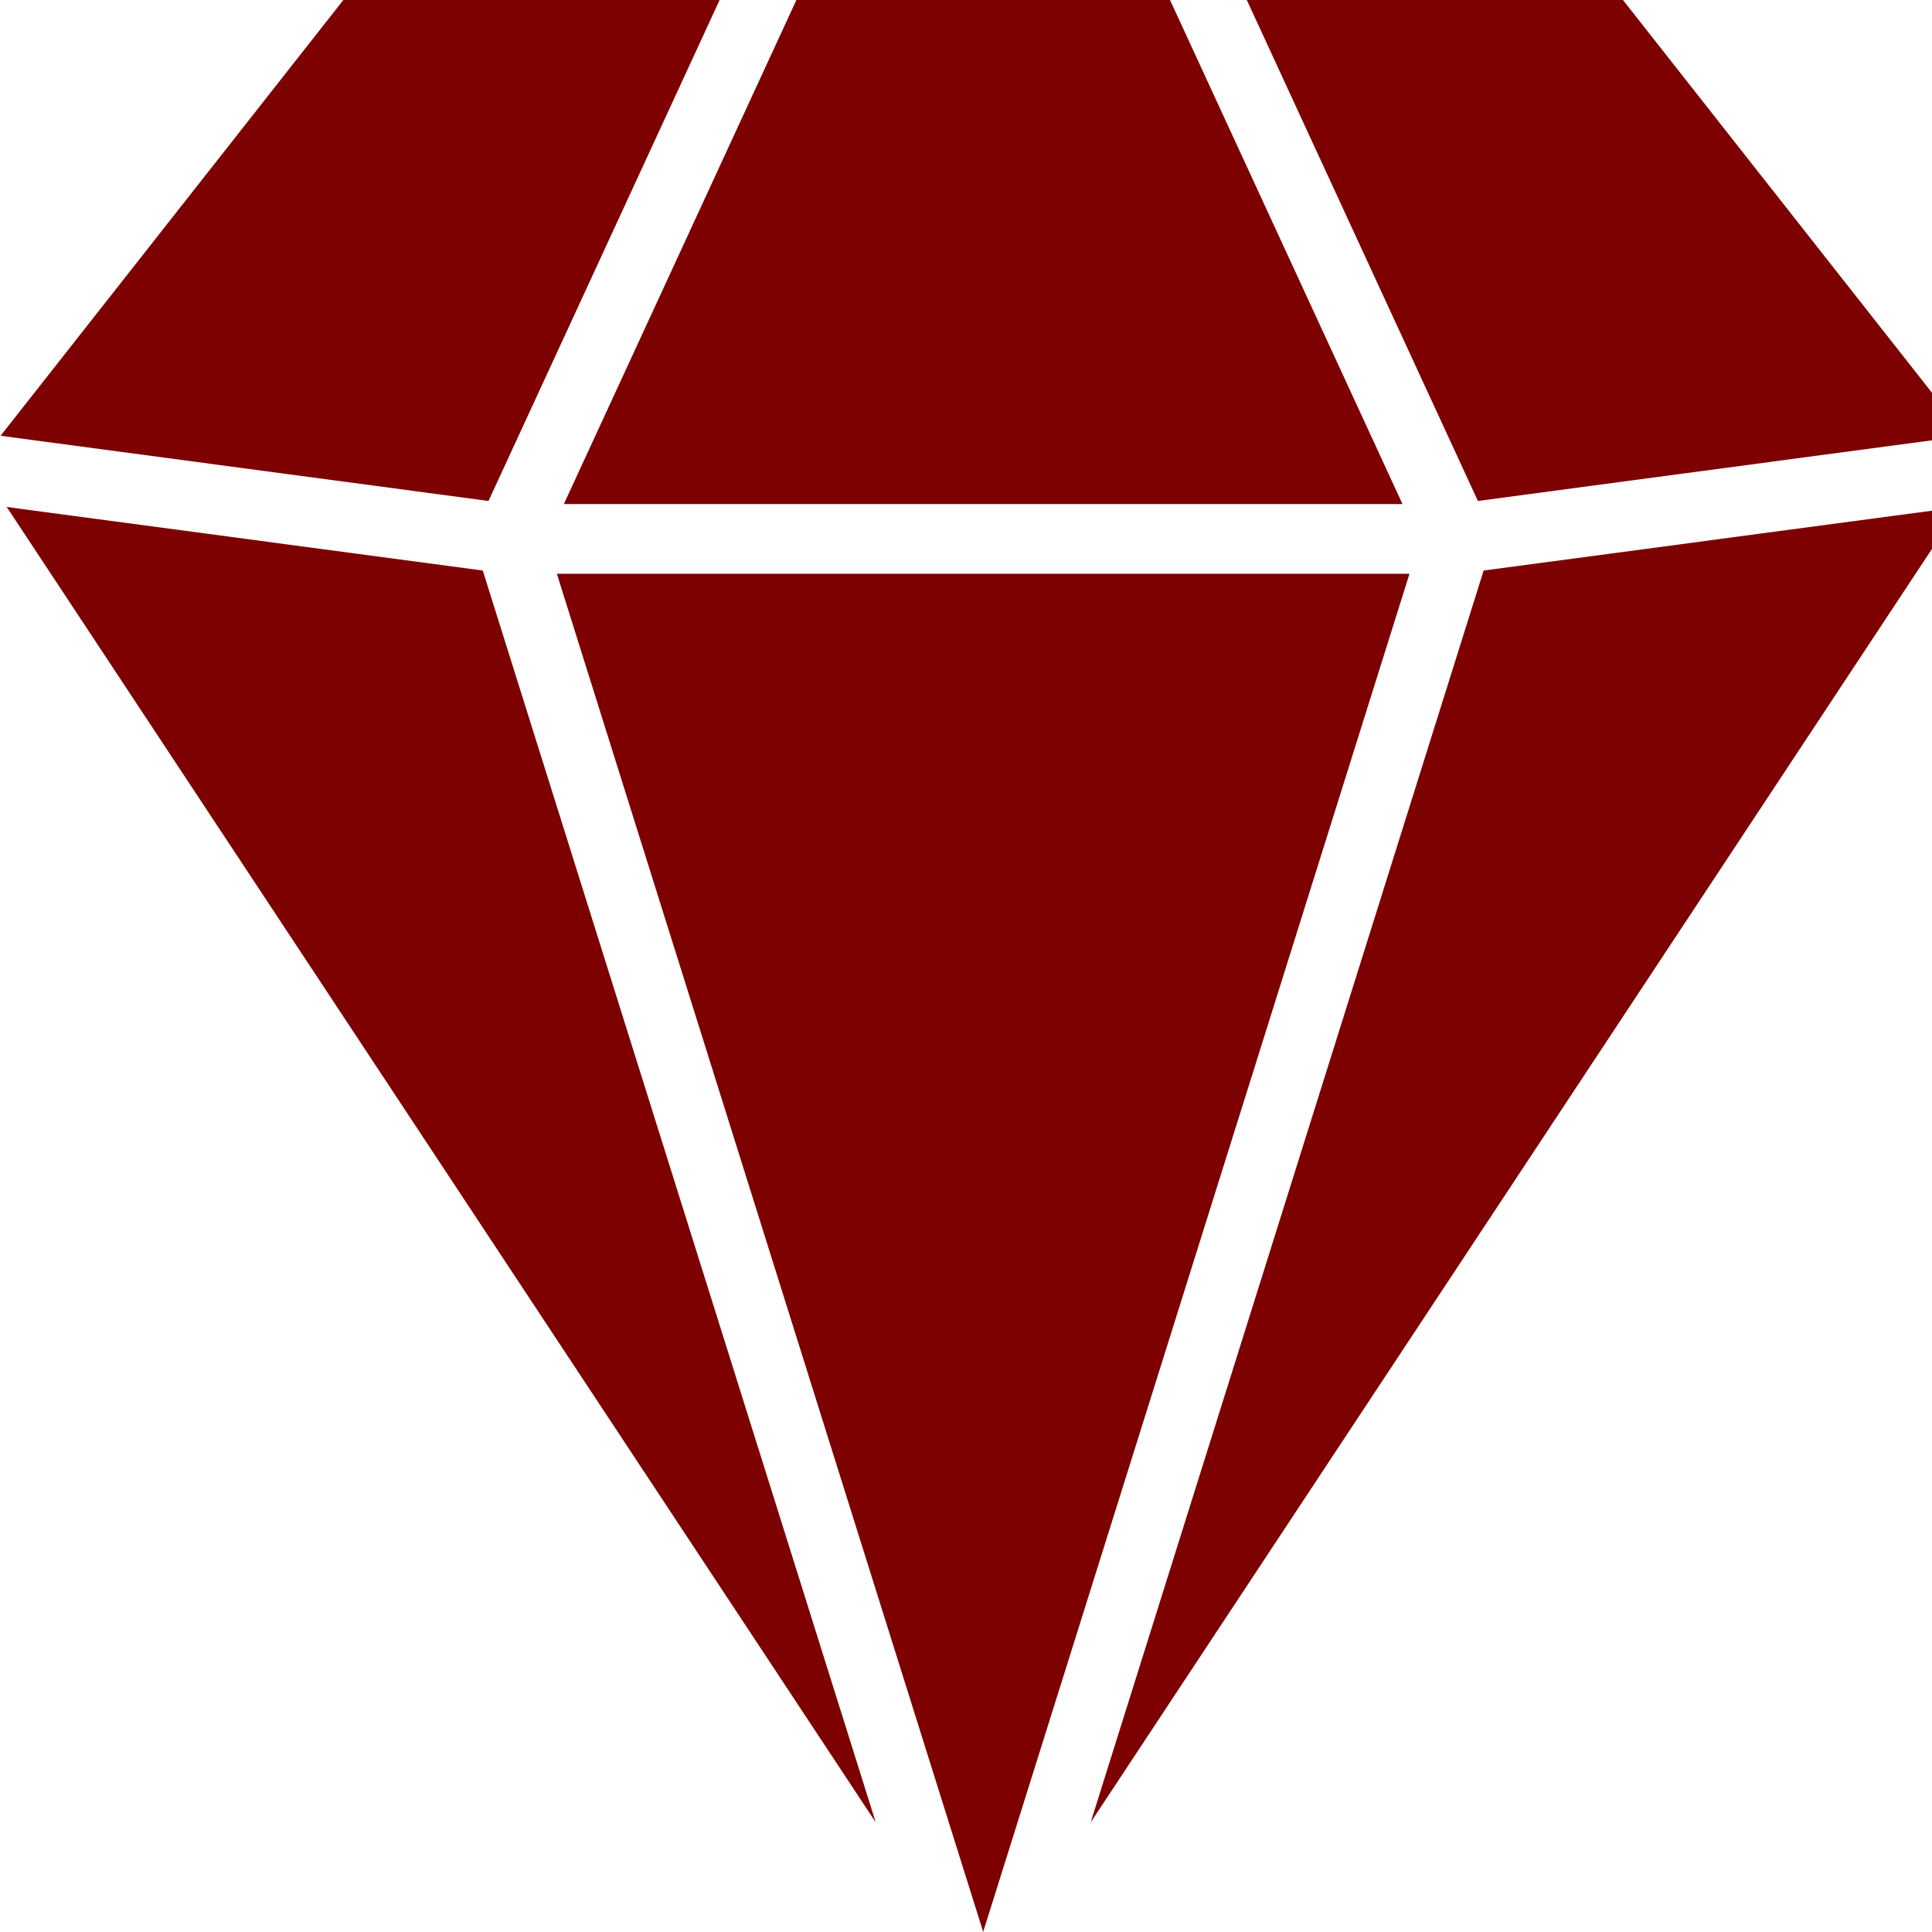<svg version="1.0" preserveAspectRatio="xMidYMid meet" height="400" viewBox="0 0 300 300" zoomAndPan="magnify" width="400" xmlns:xlink="http://www.w3.org/1999/xlink" xmlns="http://www.w3.org/2000/svg"><path fill-rule="nonzero" fill-opacity="1" d="M 0.09 67.668 L 75.855 77.789 L 111.742 0 L 53.32 0 Z M 0.09 67.668" fill="#7d0100"></path><path fill-rule="nonzero" fill-opacity="1" d="M 74.965 88.594 L 1.043 78.723 L 135.984 282.977 Z M 74.965 88.594" fill="#7d0100"></path><path fill-rule="nonzero" fill-opacity="1" d="M 217.777 78.27 L 181.68 0 L 123.664 0 L 87.555 78.27 Z M 217.777 78.27" fill="#7d0100"></path><path fill-rule="nonzero" fill-opacity="1" d="M 252.012 0 L 193.602 0 L 229.488 77.789 L 305.254 67.668 Z M 252.012 0" fill="#7d0100"></path><path fill-rule="nonzero" fill-opacity="1" d="M 230.379 88.594 L 169.359 282.977 L 304.297 78.723 Z M 230.379 88.594" fill="#7d0100"></path><path fill-rule="nonzero" fill-opacity="1" d="M 218.863 89.098 L 86.469 89.098 L 152.668 299.98 Z M 218.863 89.098" fill="#7d0100"></path></svg>